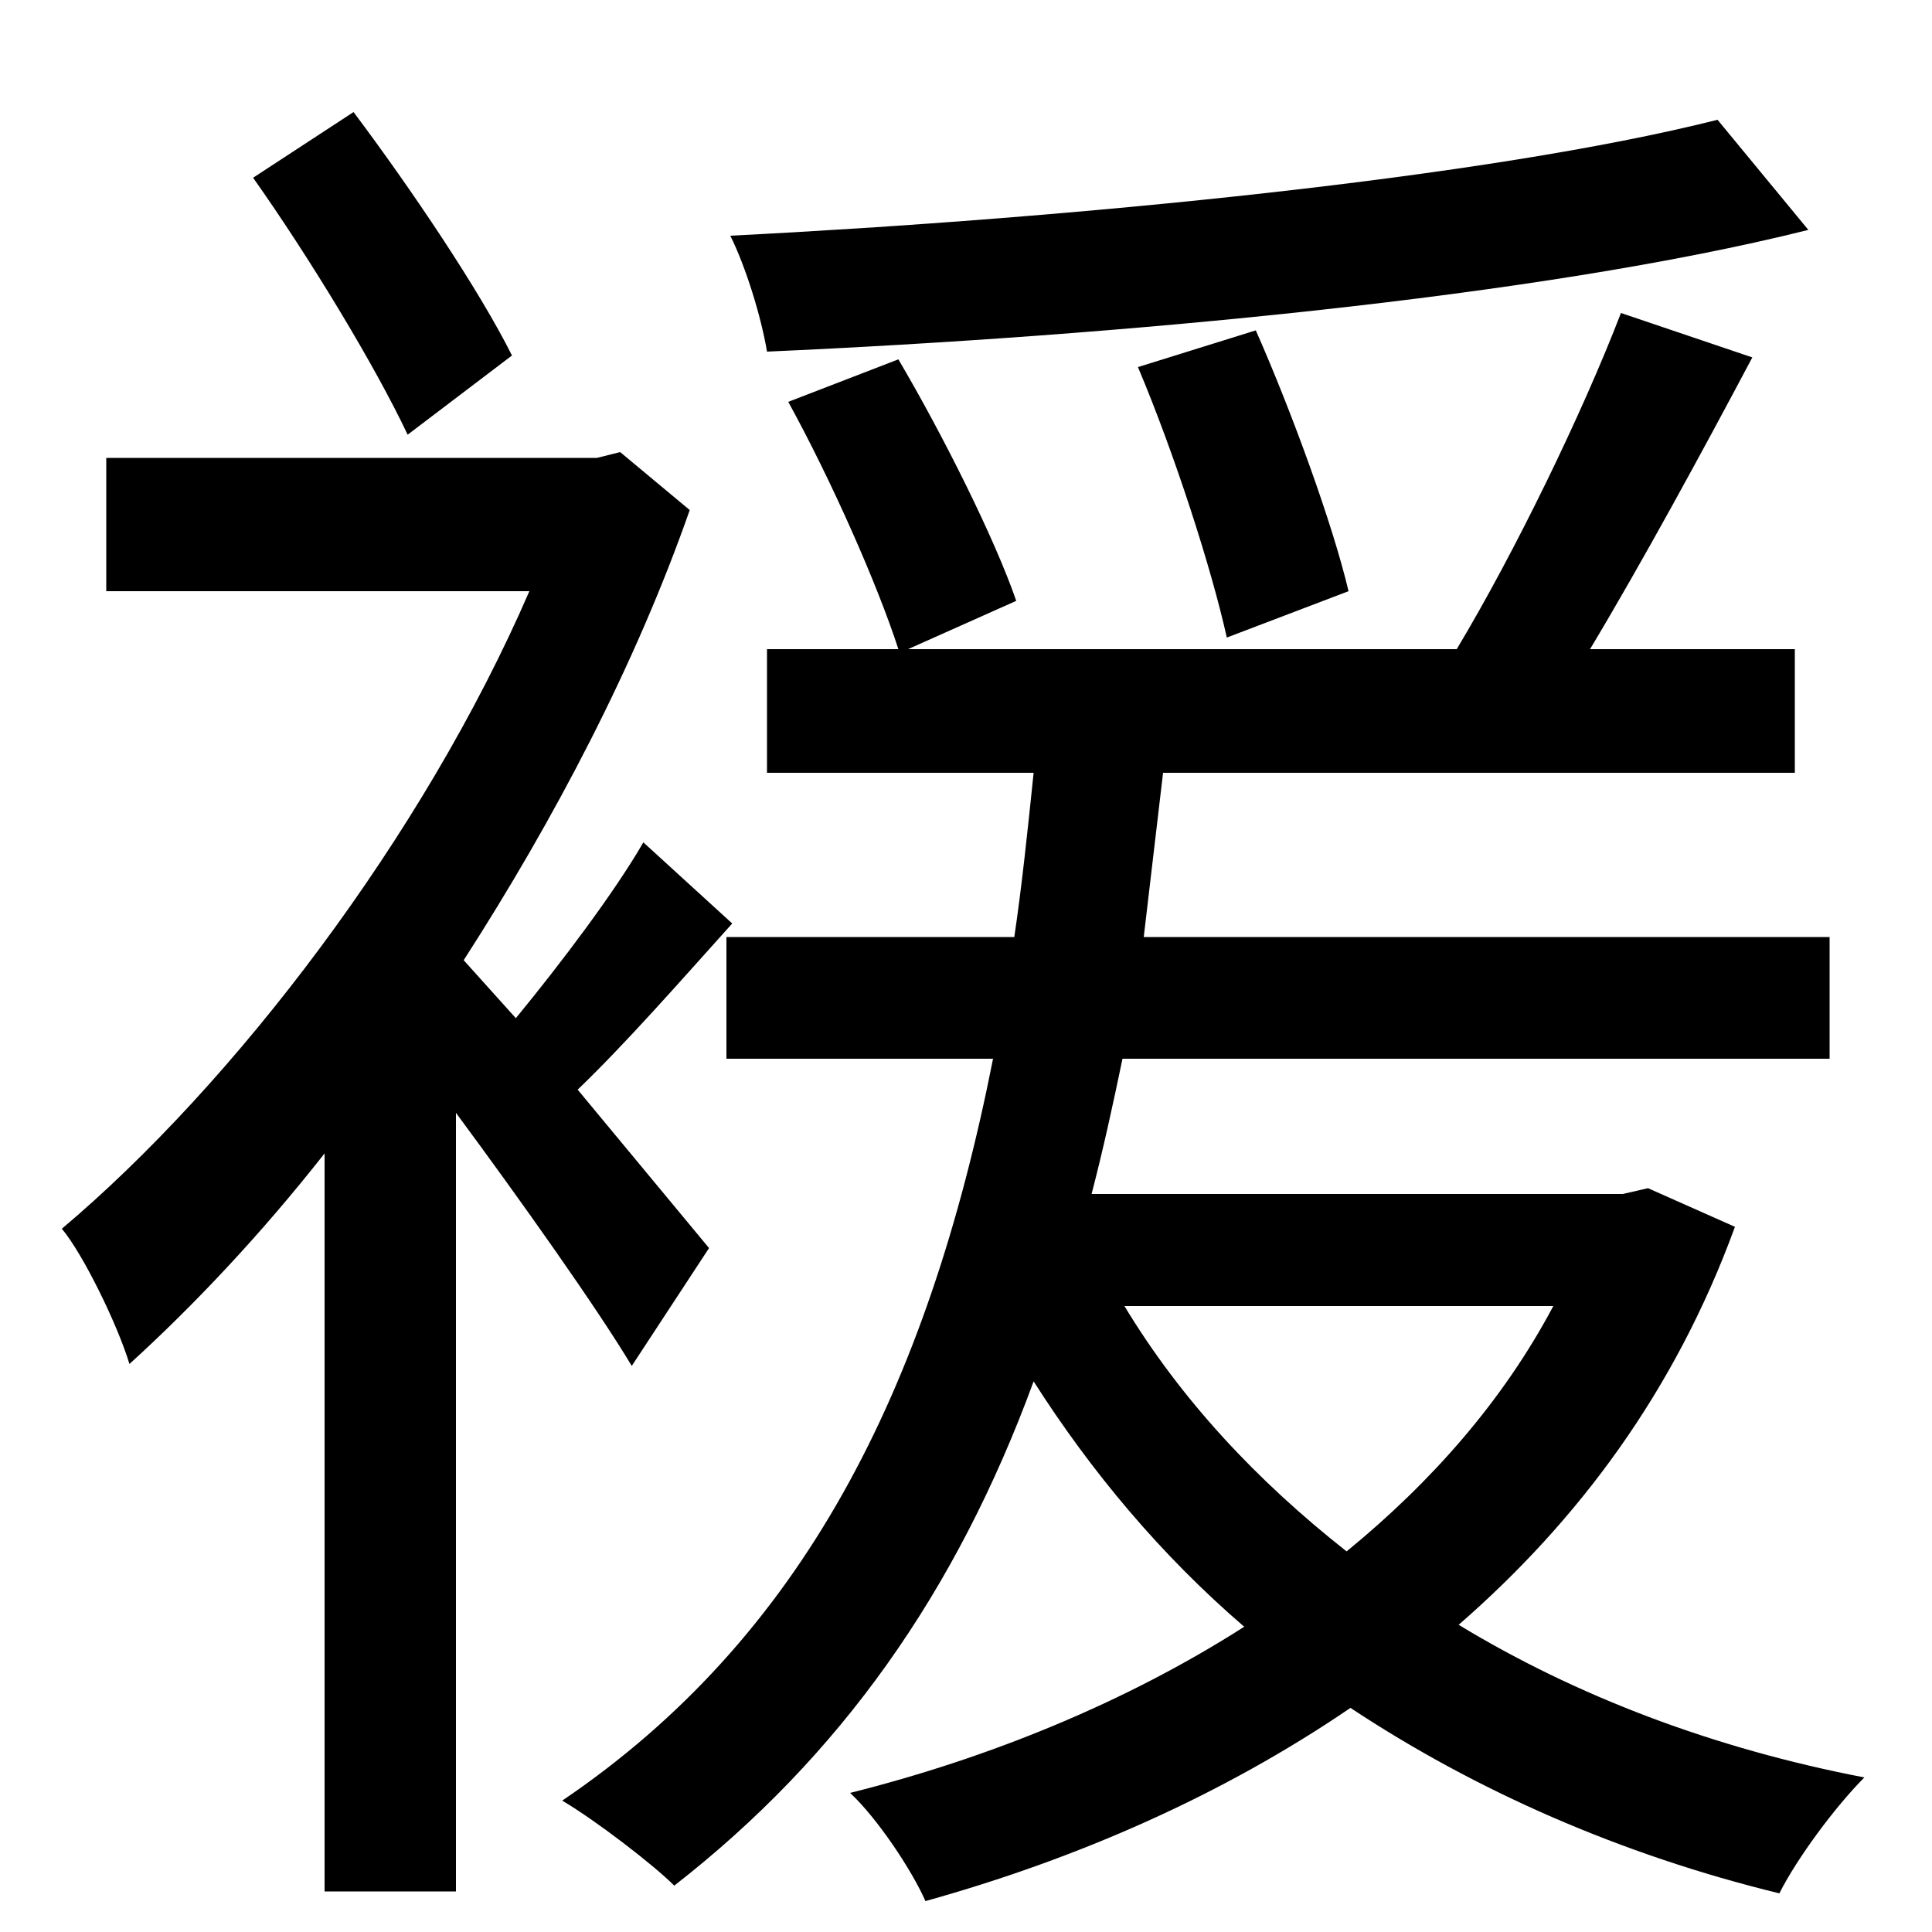 <svg xmlns="http://www.w3.org/2000/svg" id="U8911" viewBox="0 0 1000 1000"><path transform="translate(0, 900) scale(1,-1)" d="M589 710C608 665 627 606 635 570L698 594C690 628 669 686 650 729ZM889 838C770 808 556 787 378 778C386 762 394 736 397 718C577 726 796 746 936 781ZM131 808C160 767 194 711 211 675L265 716C248 750 213 802 183 842ZM839 738C819 686 784 614 754 564L470 564L526 589C515 621 488 675 465 714L408 692C430 652 454 598 465 564L397 564L397 500L535 500C532 471 529 442 525 415L376 415L376 352L514 352C480 180 415 52 291-32C308-42 338-65 349-76C435-9 495 76 535 185C565 138 601 95 644 58C583 19 512-10 440-28C454-41 472-68 479-84C558-62 633-29 699 16C764-27 839-60 921-80C930-62 950-35 965-20C887-5 816 22 755 59C817 113 867 180 898 265L853 285L840 282L565 282C571 305 576 328 581 352L947 352L947 415L592 415L602 500L929 500L929 564L823 564C850 609 881 666 907 715ZM804 224C778 175 741 133 697 97C650 134 611 176 582 224ZM55 663L55 594L274 594C219 467 121 339 32 264C43 251 61 214 67 194C100 224 135 261 168 303L168-79L236-79L236 324C270 278 309 223 327 193L367 254L299 336C324 360 352 392 379 422L333 464C318 438 290 401 267 373L240 403C287 476 329 556 357 636L321 666L309 663Z"/></svg>